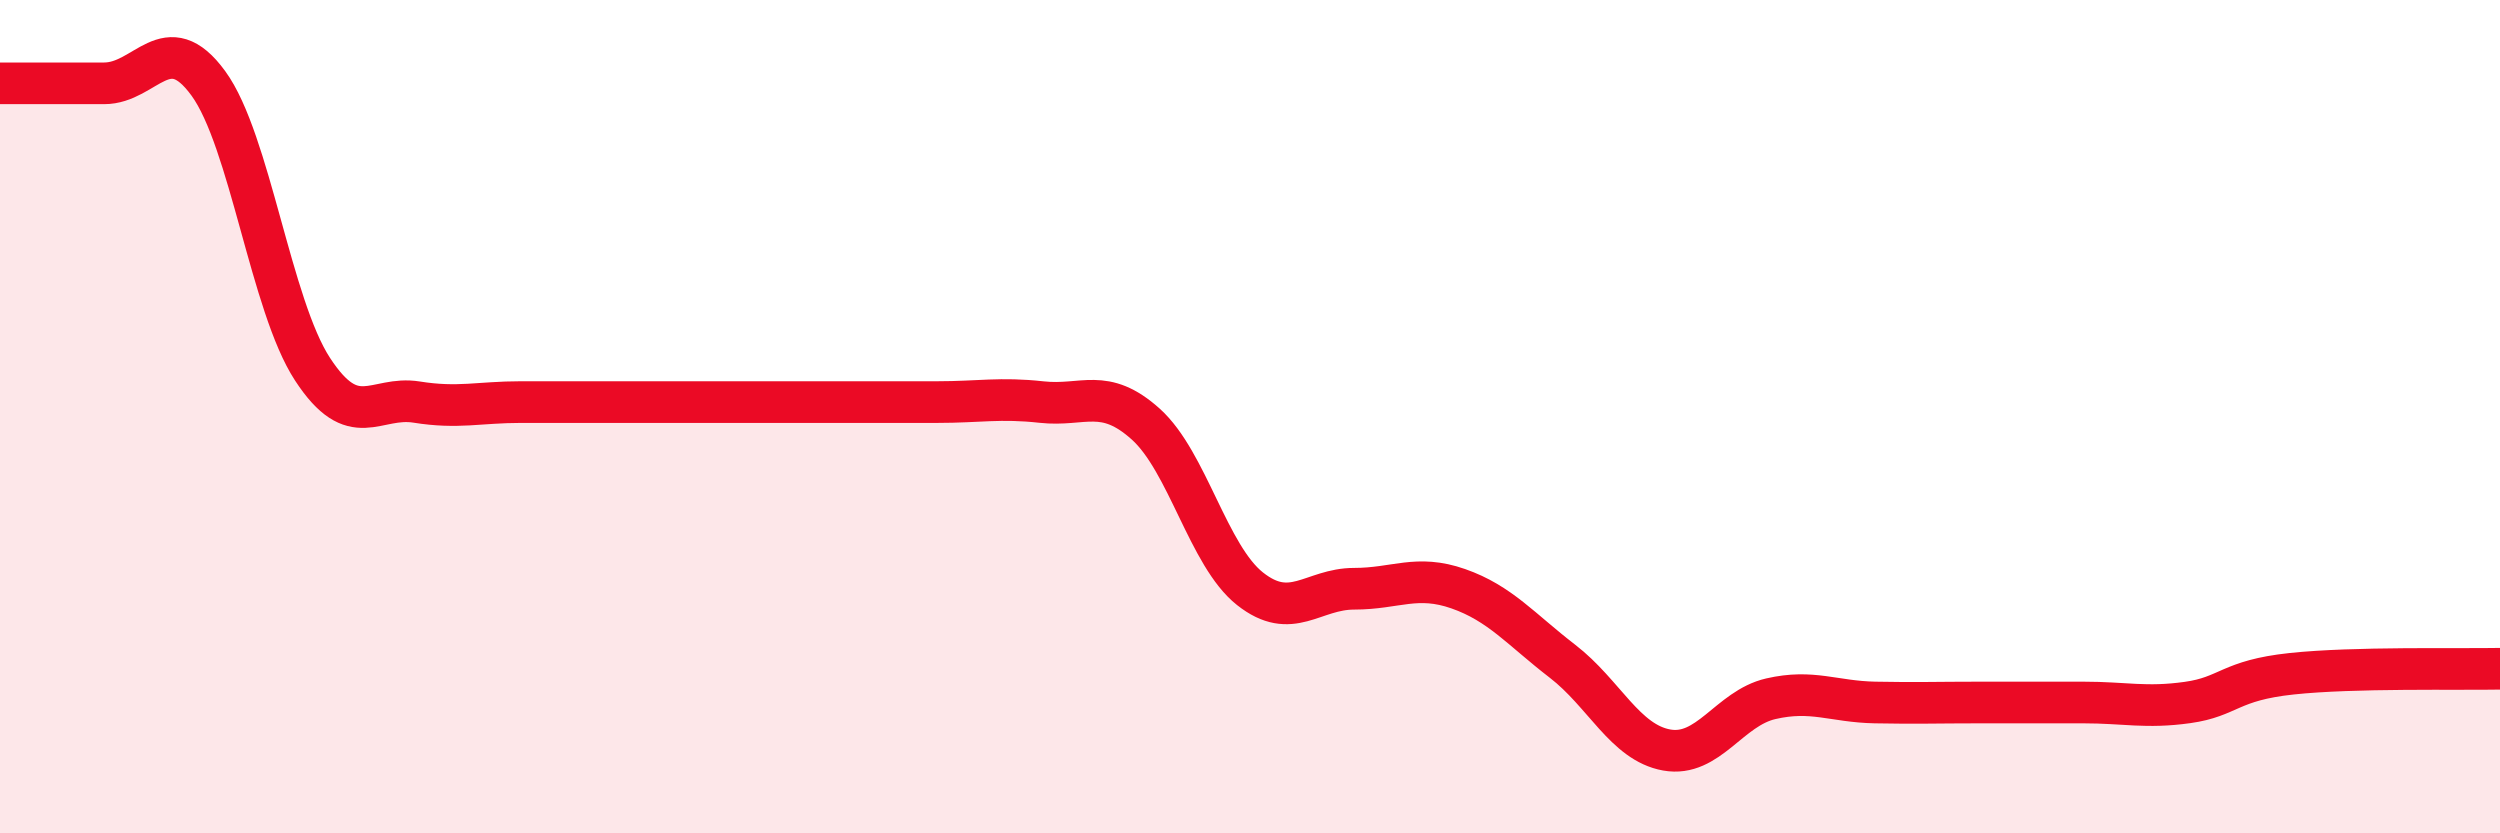 
    <svg width="60" height="20" viewBox="0 0 60 20" xmlns="http://www.w3.org/2000/svg">
      <path
        d="M 0,2 C 0.5,2 1.5,2 2.5,2 C 3.5,2 4,0.63 5,2 C 6,3.37 6.5,7.33 7.5,8.86 C 8.5,10.39 9,9.49 10,9.65 C 11,9.81 11.5,9.65 12.5,9.65 C 13.5,9.65 14,9.65 15,9.65 C 16,9.65 16.5,9.65 17.5,9.65 C 18.5,9.65 19,9.65 20,9.65 C 21,9.65 21.5,9.65 22.5,9.65 C 23.5,9.65 24,9.54 25,9.65 C 26,9.76 26.5,9.28 27.5,10.18 C 28.5,11.08 29,13.34 30,14.13 C 31,14.92 31.5,14.13 32.5,14.13 C 33.5,14.13 34,13.78 35,14.13 C 36,14.48 36.5,15.1 37.5,15.87 C 38.5,16.64 39,17.82 40,18 C 41,18.18 41.5,17 42.5,16.77 C 43.5,16.54 44,16.84 45,16.86 C 46,16.88 46.5,16.86 47.5,16.86 C 48.5,16.86 49,16.86 50,16.86 C 51,16.86 51.5,17 52.5,16.86 C 53.5,16.72 53.5,16.33 55,16.17 C 56.5,16.01 59,16.07 60,16.05L60 20L0 20Z"
        fill="#EB0A25"
        opacity="0.1"
        stroke-linecap="round"
        stroke-linejoin="round"
      />
      <path
        d="M 0,2 C 0.5,2 1.5,2 2.5,2 C 3.5,2 4,0.63 5,2 C 6,3.37 6.5,7.33 7.5,8.86 C 8.5,10.39 9,9.49 10,9.65 C 11,9.81 11.5,9.65 12.5,9.65 C 13.5,9.65 14,9.65 15,9.65 C 16,9.65 16.5,9.65 17.5,9.65 C 18.5,9.65 19,9.65 20,9.65 C 21,9.65 21.5,9.65 22.5,9.65 C 23.5,9.65 24,9.54 25,9.65 C 26,9.76 26.5,9.28 27.5,10.18 C 28.5,11.08 29,13.34 30,14.13 C 31,14.92 31.5,14.13 32.5,14.13 C 33.5,14.13 34,13.78 35,14.13 C 36,14.48 36.5,15.1 37.5,15.87 C 38.5,16.64 39,17.82 40,18 C 41,18.18 41.5,17 42.5,16.77 C 43.5,16.54 44,16.84 45,16.86 C 46,16.88 46.5,16.86 47.5,16.86 C 48.5,16.86 49,16.86 50,16.86 C 51,16.86 51.5,17 52.5,16.86 C 53.5,16.72 53.5,16.33 55,16.17 C 56.5,16.01 59,16.07 60,16.05"
        stroke="#EB0A25"
        stroke-width="1"
        fill="none"
        stroke-linecap="round"
        stroke-linejoin="round"
      />
    </svg>
  
